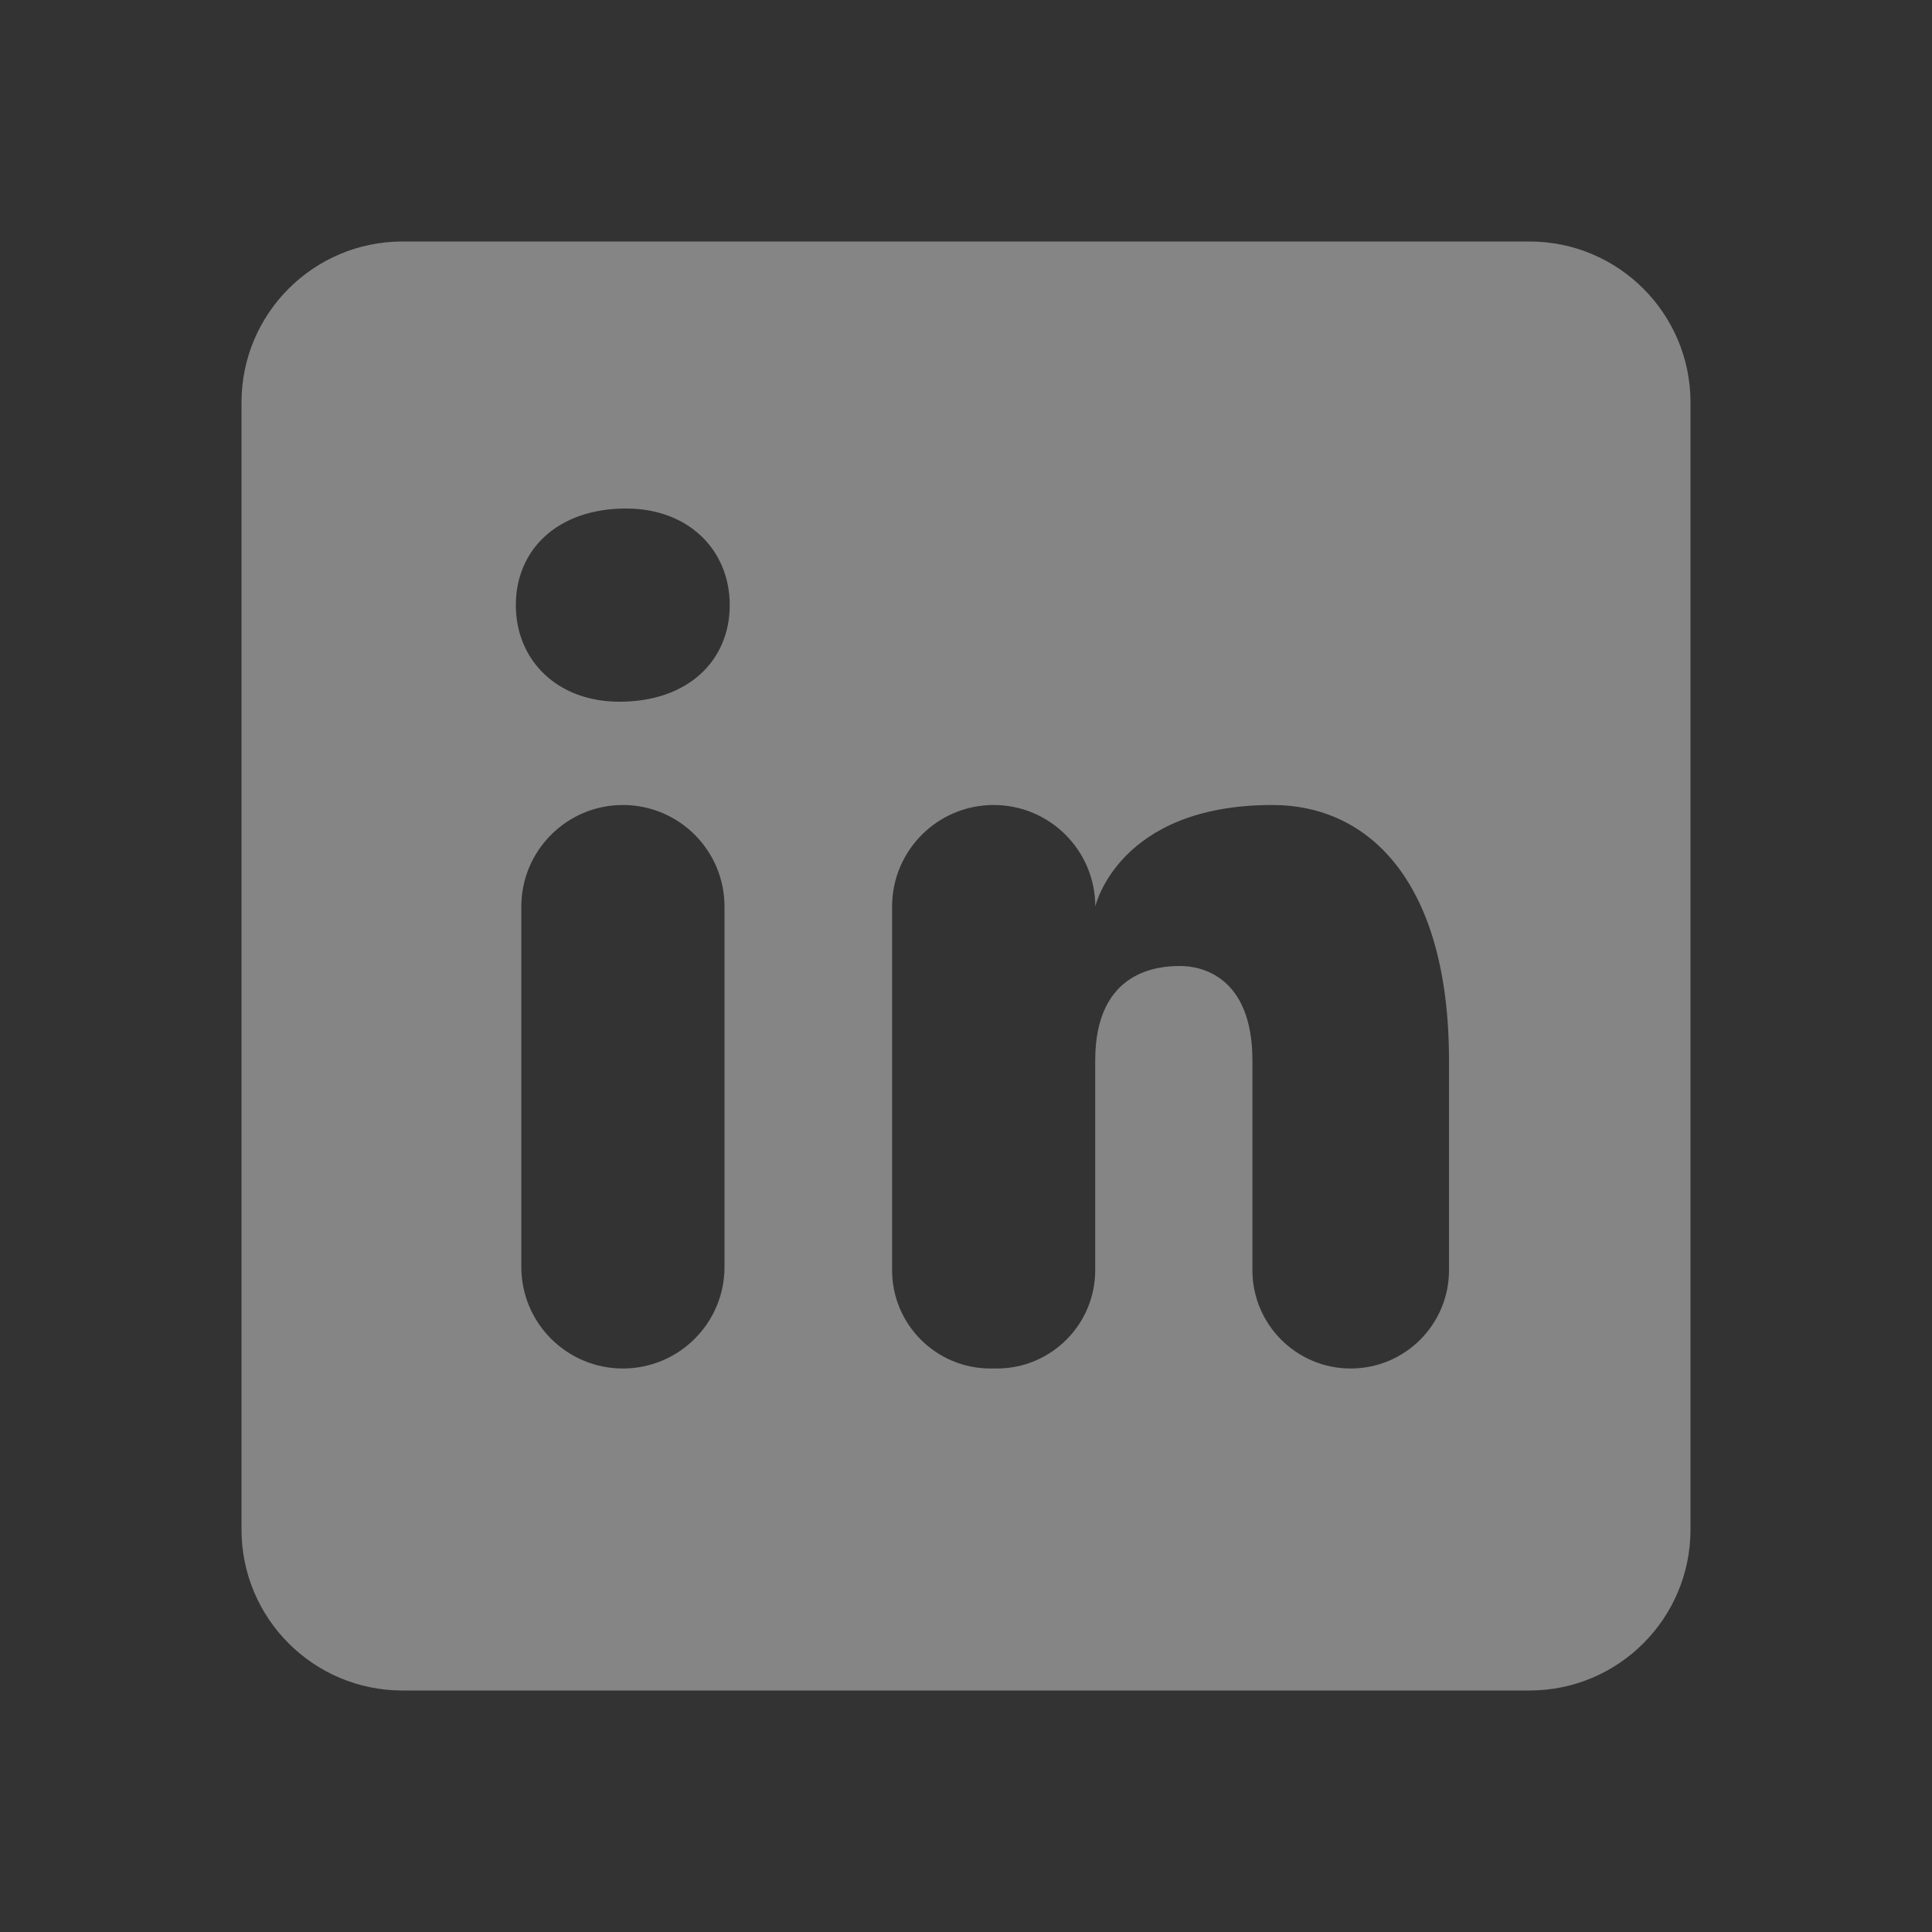 <svg width="24" height="24" viewBox="0 0 24 24" fill="none" xmlns="http://www.w3.org/2000/svg">
<rect x="0" y="0" width="24" height="24" fill="#333333" stroke="none"/>
<g id="icons / social / LinkedIn" opacity="0.4">
<path id="Vector" d="M19 3H5C3.895 3 3 3.895 3 5V19C3 20.105 3.895 21 5 21H19C20.105 21 21 20.105 21 19V5C21 3.895 20.105 3 19 3ZM7.738 17C7.041 17 6.476 16.435 6.476 15.738V11.261C6.477 10.565 7.042 10 7.738 10C8.435 10 9 10.565 9 11.262V15.739C9 16.435 8.435 17 7.738 17ZM7.694 8.717C6.923 8.717 6.408 8.203 6.408 7.517C6.408 6.831 6.922 6.317 7.779 6.317C8.55 6.317 9.065 6.831 9.065 7.517C9.065 8.203 8.551 8.717 7.694 8.717ZM16.779 17C16.105 17 15.558 16.453 15.558 15.779V13.174C15.558 12.116 14.907 12 14.663 12C14.419 12 13.605 12.035 13.605 13.174V15.779C13.605 16.453 13.058 17 12.384 17H12.303C11.629 17 11.082 16.453 11.082 15.779V11.262C11.082 10.565 11.647 10 12.344 10C13.041 10 13.606 10.565 13.606 11.262C13.606 11.262 13.888 10 15.804 10C17.023 10 18 10.977 18 13.174V15.779C18 16.453 17.453 17 16.779 17Z" fill="white"/>
</g>
</svg>
